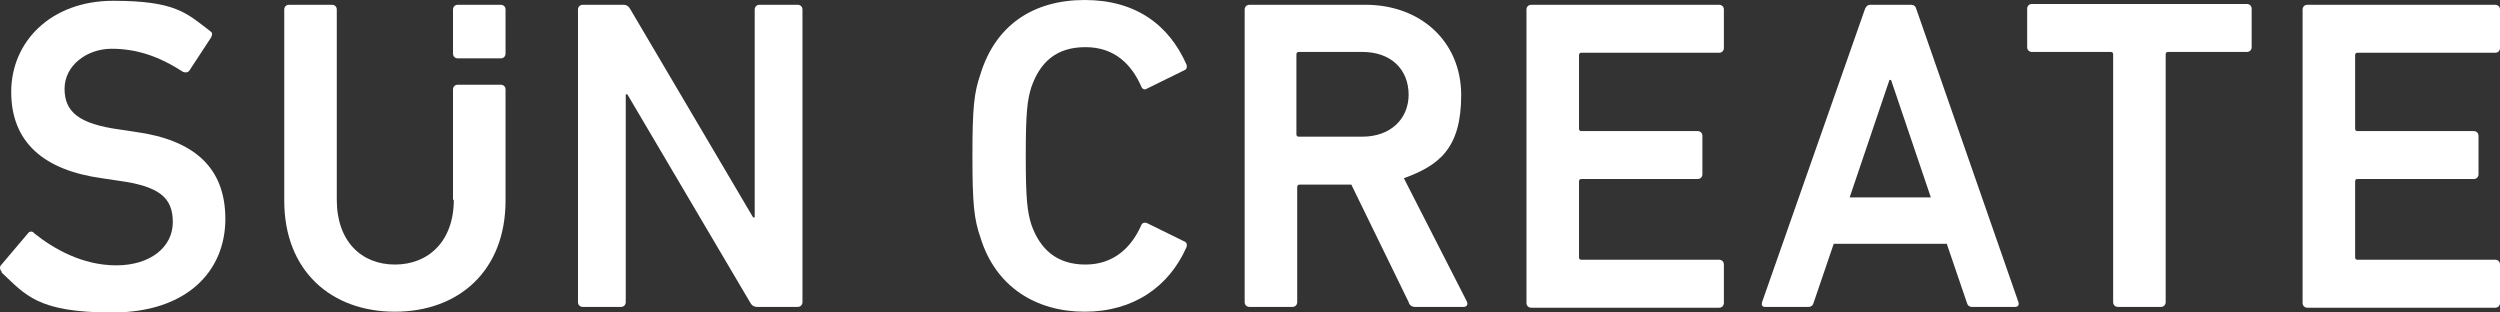 <svg width="280" height="35" viewBox="0 0 280 35" fill="none" xmlns="http://www.w3.org/2000/svg">
<rect x="0" y="0" width="280" height="35" fill="#333333" stroke="none"/>
<path d="M108.912 17.455C108.912 12.084 109.09 10.384 109.804 8.325C111.498 2.775 115.777 0 121.483 0C127.189 0 130.933 2.775 132.895 7.251C132.984 7.519 132.895 7.788 132.627 7.877L128.437 9.936C128.17 10.115 127.902 9.936 127.813 9.667C126.743 7.251 124.871 5.281 121.572 5.281C118.273 5.281 116.49 6.982 115.51 9.757C115.064 11.189 114.885 12.532 114.885 17.455C114.885 22.378 115.064 23.721 115.51 25.153C116.49 27.928 118.363 29.629 121.572 29.629C124.782 29.629 126.743 27.66 127.813 25.243C127.902 24.974 128.17 24.885 128.437 24.974L132.627 27.033C132.895 27.123 132.984 27.391 132.895 27.66C130.933 32.135 126.921 34.91 121.483 34.91C116.045 34.91 111.498 32.135 109.804 26.585C109.09 24.527 108.912 22.826 108.912 17.455Z" fill="white"/>
<path d="M158.482 34.373C158.126 34.373 157.858 34.194 157.769 33.836L151.35 20.678H145.555C145.377 20.678 145.288 20.767 145.288 20.946V33.836C145.288 34.105 145.109 34.373 144.753 34.373H139.938C139.671 34.373 139.403 34.194 139.403 33.836V1.074C139.403 0.806 139.582 0.537 139.938 0.537H152.955C159.107 0.537 163.653 4.655 163.653 10.652C163.653 16.65 161.157 18.529 157.234 19.962L164.278 33.747C164.456 34.105 164.278 34.373 163.921 34.373H158.393H158.482ZM157.769 10.652C157.769 7.698 155.719 5.818 152.598 5.818H145.466C145.288 5.818 145.198 5.908 145.198 6.087V15.038C145.198 15.217 145.288 15.307 145.466 15.307H152.598C155.629 15.307 157.769 13.427 157.769 10.563V10.652Z" fill="white"/>
<path d="M170.965 1.074C170.965 0.806 171.143 0.537 171.5 0.537H192.54C192.808 0.537 193.075 0.716 193.075 1.074V5.371C193.075 5.639 192.897 5.908 192.54 5.908H177.117C176.938 5.908 176.849 5.997 176.849 6.176V14.412C176.849 14.591 176.938 14.68 177.117 14.68H190.133C190.401 14.68 190.668 14.859 190.668 15.217V19.514C190.668 19.782 190.49 20.051 190.133 20.051H177.117C176.938 20.051 176.849 20.141 176.849 20.32V28.823C176.849 29.002 176.938 29.092 177.117 29.092H192.54C192.808 29.092 193.075 29.271 193.075 29.629V33.926C193.075 34.194 192.897 34.463 192.54 34.463H171.5C171.232 34.463 170.965 34.284 170.965 33.926V1.164V1.074Z" fill="white"/>
<path d="M208.855 1.074C208.945 0.806 209.123 0.537 209.479 0.537H214.026C214.383 0.537 214.561 0.716 214.65 1.074L226.062 33.836C226.151 34.105 226.062 34.373 225.706 34.373H220.891C220.535 34.373 220.356 34.194 220.267 33.836L218.038 27.302H205.378L203.149 33.836C203.06 34.194 202.882 34.373 202.525 34.373H197.711C197.354 34.373 197.265 34.194 197.354 33.836L208.855 1.074ZM216.255 22.11L211.797 8.951H211.619L207.161 22.11H216.255Z" fill="white"/>
<path d="M237.207 34.373C236.939 34.373 236.672 34.194 236.672 33.836V6.087C236.672 5.908 236.583 5.818 236.404 5.818H227.578C227.31 5.818 227.043 5.639 227.043 5.281V0.984C227.043 0.716 227.221 0.447 227.578 0.447H251.65C251.917 0.447 252.185 0.626 252.185 0.984V5.281C252.185 5.55 252.006 5.818 251.65 5.818H242.823C242.645 5.818 242.556 5.908 242.556 6.087V33.836C242.556 34.104 242.378 34.373 242.021 34.373H237.207Z" fill="white"/>
<path d="M257.891 1.074C257.891 0.806 258.069 0.537 258.426 0.537H279.466C279.734 0.537 280.001 0.716 280.001 1.074V5.371C280.001 5.639 279.823 5.908 279.466 5.908H264.042C263.864 5.908 263.775 5.997 263.775 6.176V14.412C263.775 14.591 263.864 14.68 264.042 14.68H277.059C277.326 14.68 277.594 14.859 277.594 15.217V19.514C277.594 19.782 277.416 20.051 277.059 20.051H264.042C263.864 20.051 263.775 20.141 263.775 20.32V28.823C263.775 29.002 263.864 29.092 264.042 29.092H279.466C279.734 29.092 280.001 29.271 280.001 29.629V33.926C280.001 34.194 279.823 34.463 279.466 34.463H258.426C258.158 34.463 257.891 34.284 257.891 33.926V1.164V1.074Z" fill="white"/>
<path d="M0.186 30.435C0.008 30.256 -0.081 29.898 0.097 29.719L3.128 26.138C3.307 25.87 3.663 25.87 3.842 26.138C5.981 27.839 9.191 29.719 13.025 29.719C16.858 29.719 19.355 27.66 19.355 24.885C19.355 22.11 17.839 20.857 13.203 20.23L11.42 19.962C4.912 19.067 1.256 15.934 1.256 10.294C1.256 4.655 5.714 0.09 12.668 0.09C19.622 0.09 20.87 1.433 23.545 3.491C23.812 3.67 23.812 3.849 23.634 4.207L21.227 7.878C21.049 8.146 20.781 8.146 20.514 8.057C17.75 6.266 15.254 5.461 12.49 5.461C9.726 5.461 7.23 7.34 7.23 9.936C7.23 12.532 8.834 13.875 13.381 14.502L15.164 14.77C21.673 15.665 25.239 18.709 25.239 24.527C25.239 30.345 20.959 35 12.579 35C4.198 35 2.861 33.031 0.186 30.524V30.435Z" fill="white"/>
<path d="M50.737 22.378V10.025C50.737 9.757 50.915 9.488 51.272 9.488H56.086C56.353 9.488 56.621 9.668 56.621 10.025V22.468C56.621 30.345 51.361 34.91 44.228 34.91C37.096 34.91 31.836 30.345 31.836 22.468V1.074C31.836 0.806 32.014 0.537 32.371 0.537H37.185C37.453 0.537 37.72 0.716 37.72 1.074V22.378C37.72 27.033 40.484 29.629 44.228 29.629C47.973 29.629 50.826 27.033 50.826 22.378H50.737Z" fill="white"/>
<path d="M64.734 1.074C64.734 0.806 64.913 0.537 65.269 0.537H69.816C70.173 0.537 70.44 0.716 70.619 1.074L84.348 24.348H84.527V1.074C84.527 0.806 84.705 0.537 85.062 0.537H89.341C89.609 0.537 89.876 0.716 89.876 1.074V33.836C89.876 34.105 89.698 34.373 89.341 34.373H84.794C84.438 34.373 84.17 34.194 83.992 33.836L70.262 10.563H70.084V33.836C70.084 34.105 69.905 34.373 69.549 34.373H65.269C65.002 34.373 64.734 34.194 64.734 33.836V1.074Z" fill="white"/>
<path d="M50.737 1.074C50.737 0.806 50.916 0.537 51.272 0.537H56.087C56.354 0.537 56.621 0.716 56.621 1.074V5.997C56.621 6.266 56.443 6.535 56.087 6.535H51.272C51.005 6.535 50.737 6.355 50.737 5.997V1.074Z" fill="white"/>
</svg>
